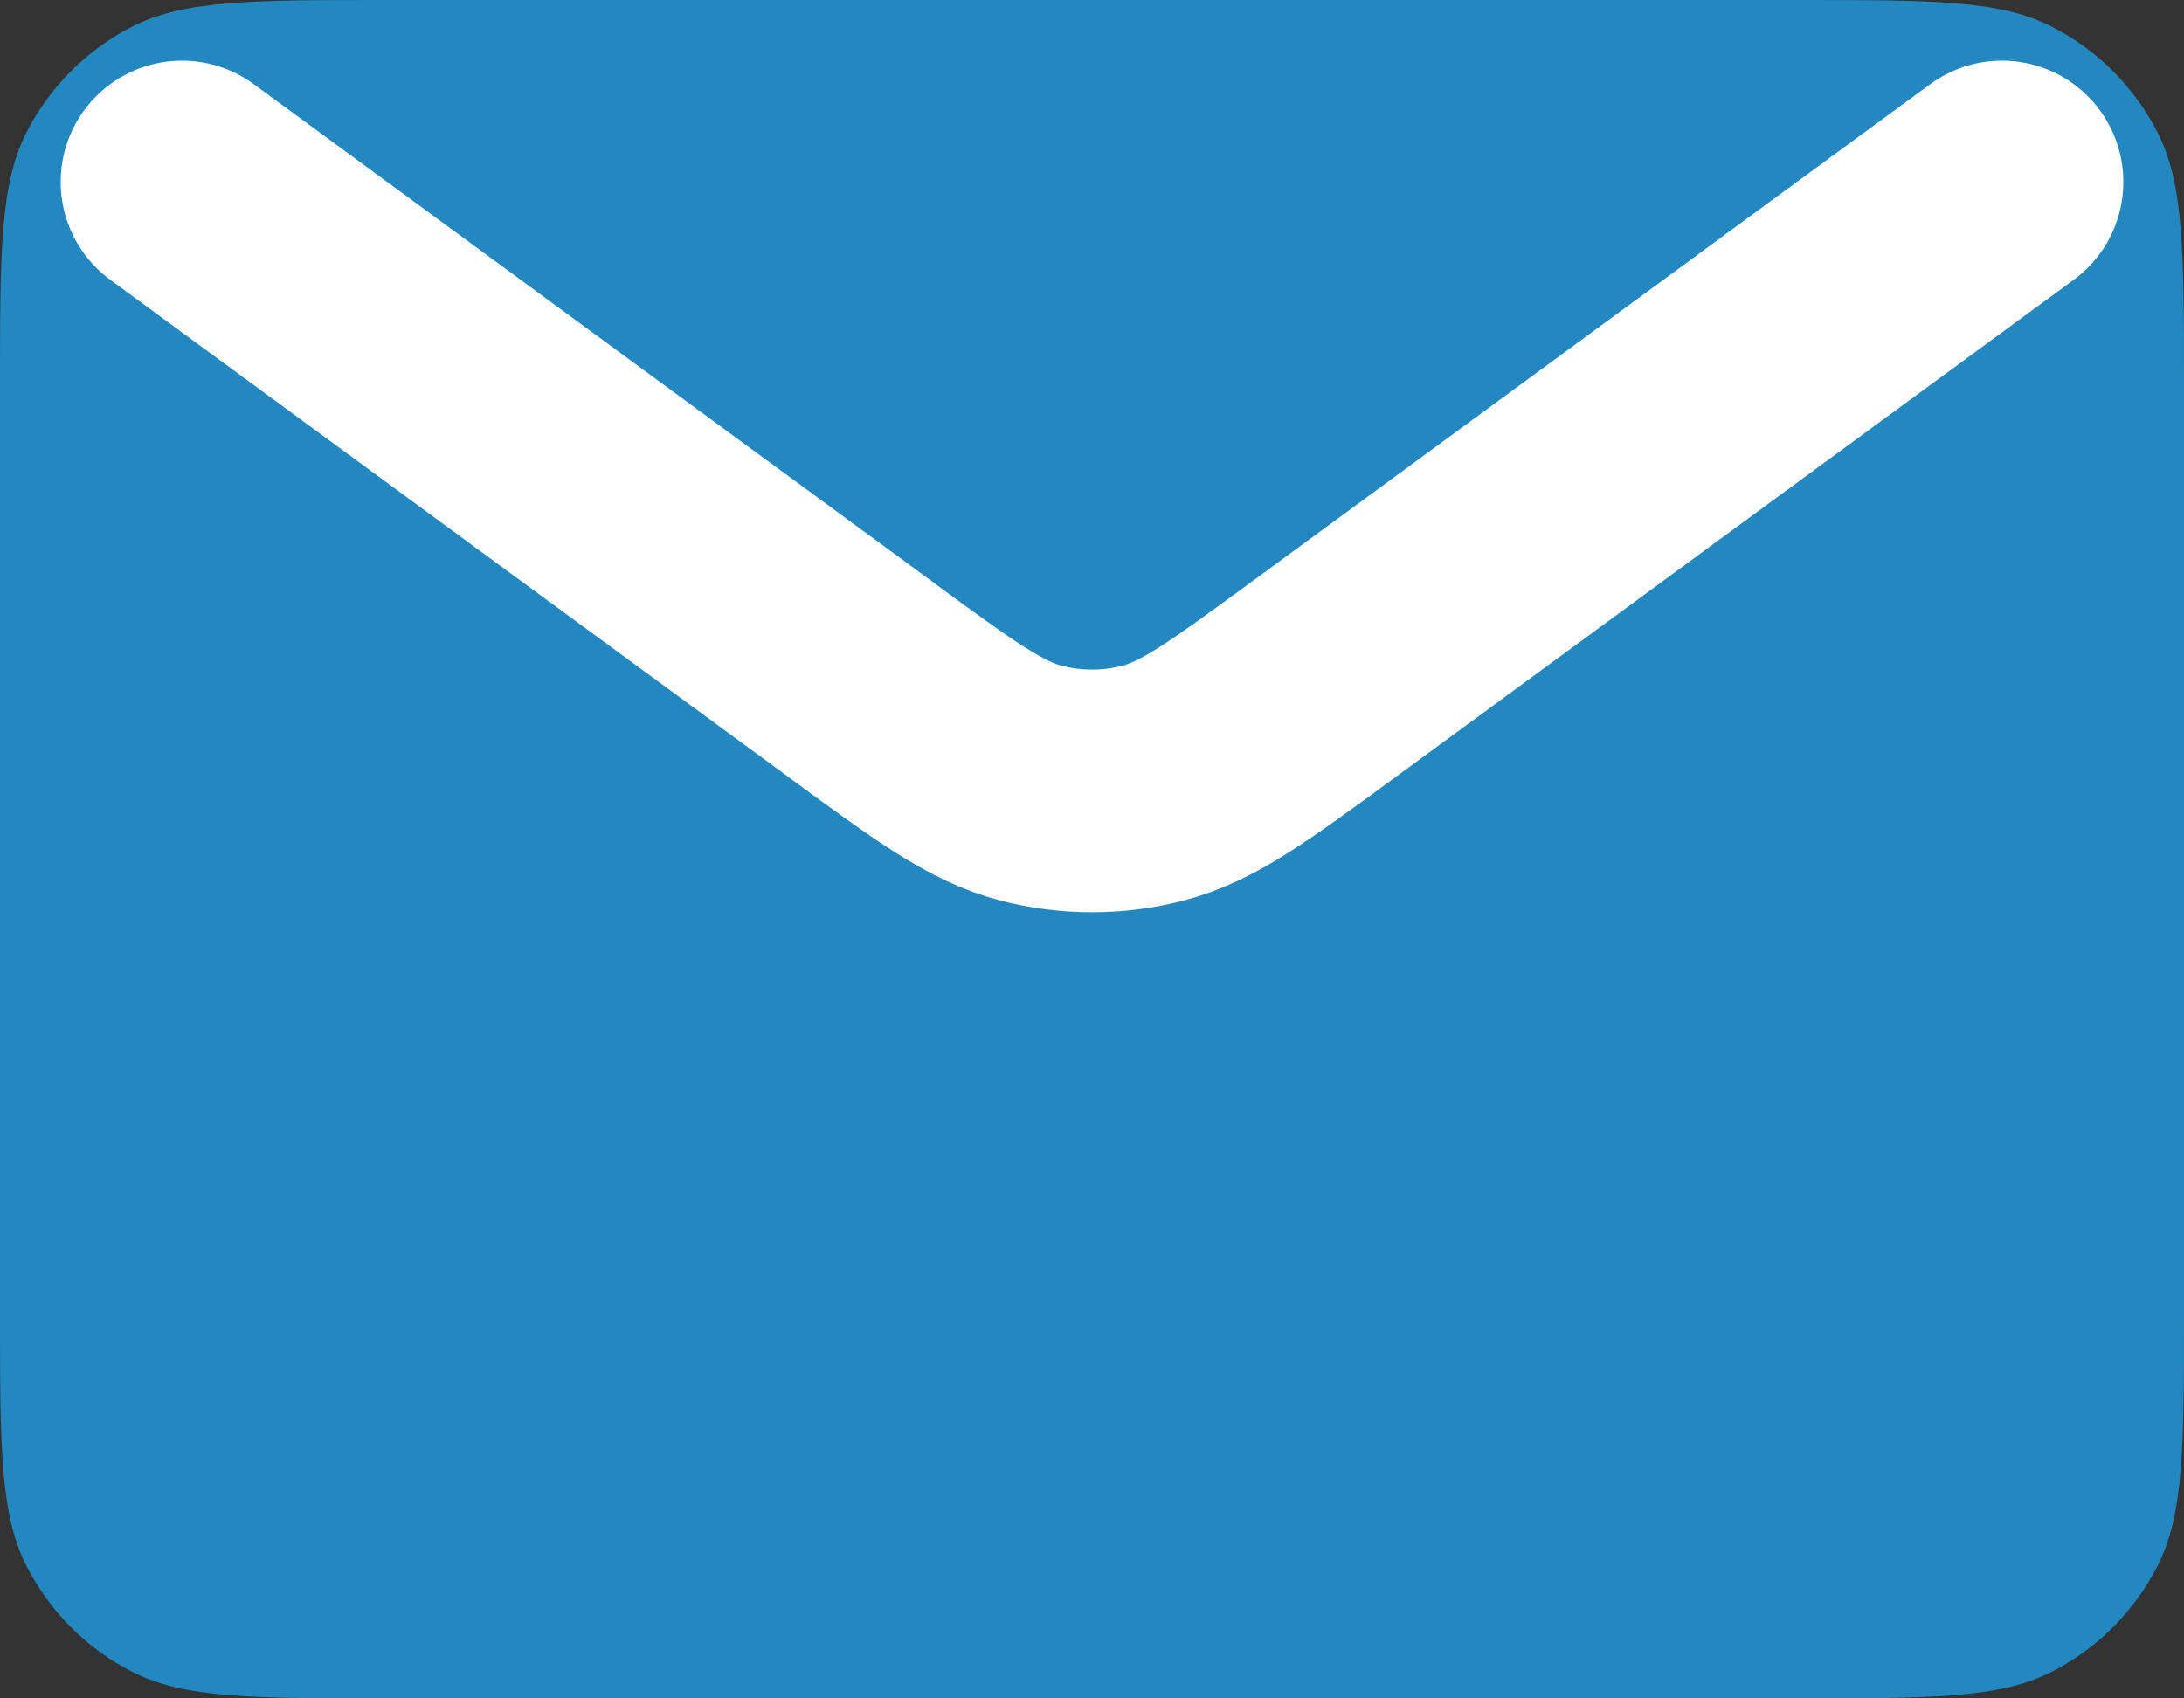 <?xml version="1.0" encoding="UTF-8"?> <svg xmlns="http://www.w3.org/2000/svg" width="18" height="14" viewBox="0 0 18 14" fill="none"><rect x="0" y="0" width="18" height="14" fill="#333333" stroke="none"/> <path d="M0 3.2V10.8C0 11.92 0 12.48 0.218 12.908C0.41 13.284 0.715 13.591 1.092 13.782C1.519 14 2.079 14 3.197 14H14.803C15.921 14 16.48 14 16.907 13.782C17.284 13.591 17.59 13.284 17.782 12.908C18 12.48 18 11.921 18 10.804V3.197C18 2.079 18 1.519 17.782 1.092C17.59 0.715 17.284 0.41 16.907 0.218C16.48 0 15.92 0 14.8 0H3.2C2.08 0 1.52 0 1.092 0.218C0.715 0.41 0.41 0.715 0.218 1.092C0 1.52 0 2.08 0 3.2Z" fill="#2388C0"></path> <path d="M1.5 1.5L7.108 5.612L7.11 5.614C7.788 6.111 8.127 6.36 8.499 6.456C8.827 6.541 9.173 6.541 9.501 6.456C9.873 6.36 10.213 6.11 10.893 5.612C10.893 5.612 14.31 3.106 16.5 1.5" stroke="white" stroke-width="2" stroke-linecap="round" stroke-linejoin="round"></path> </svg> 